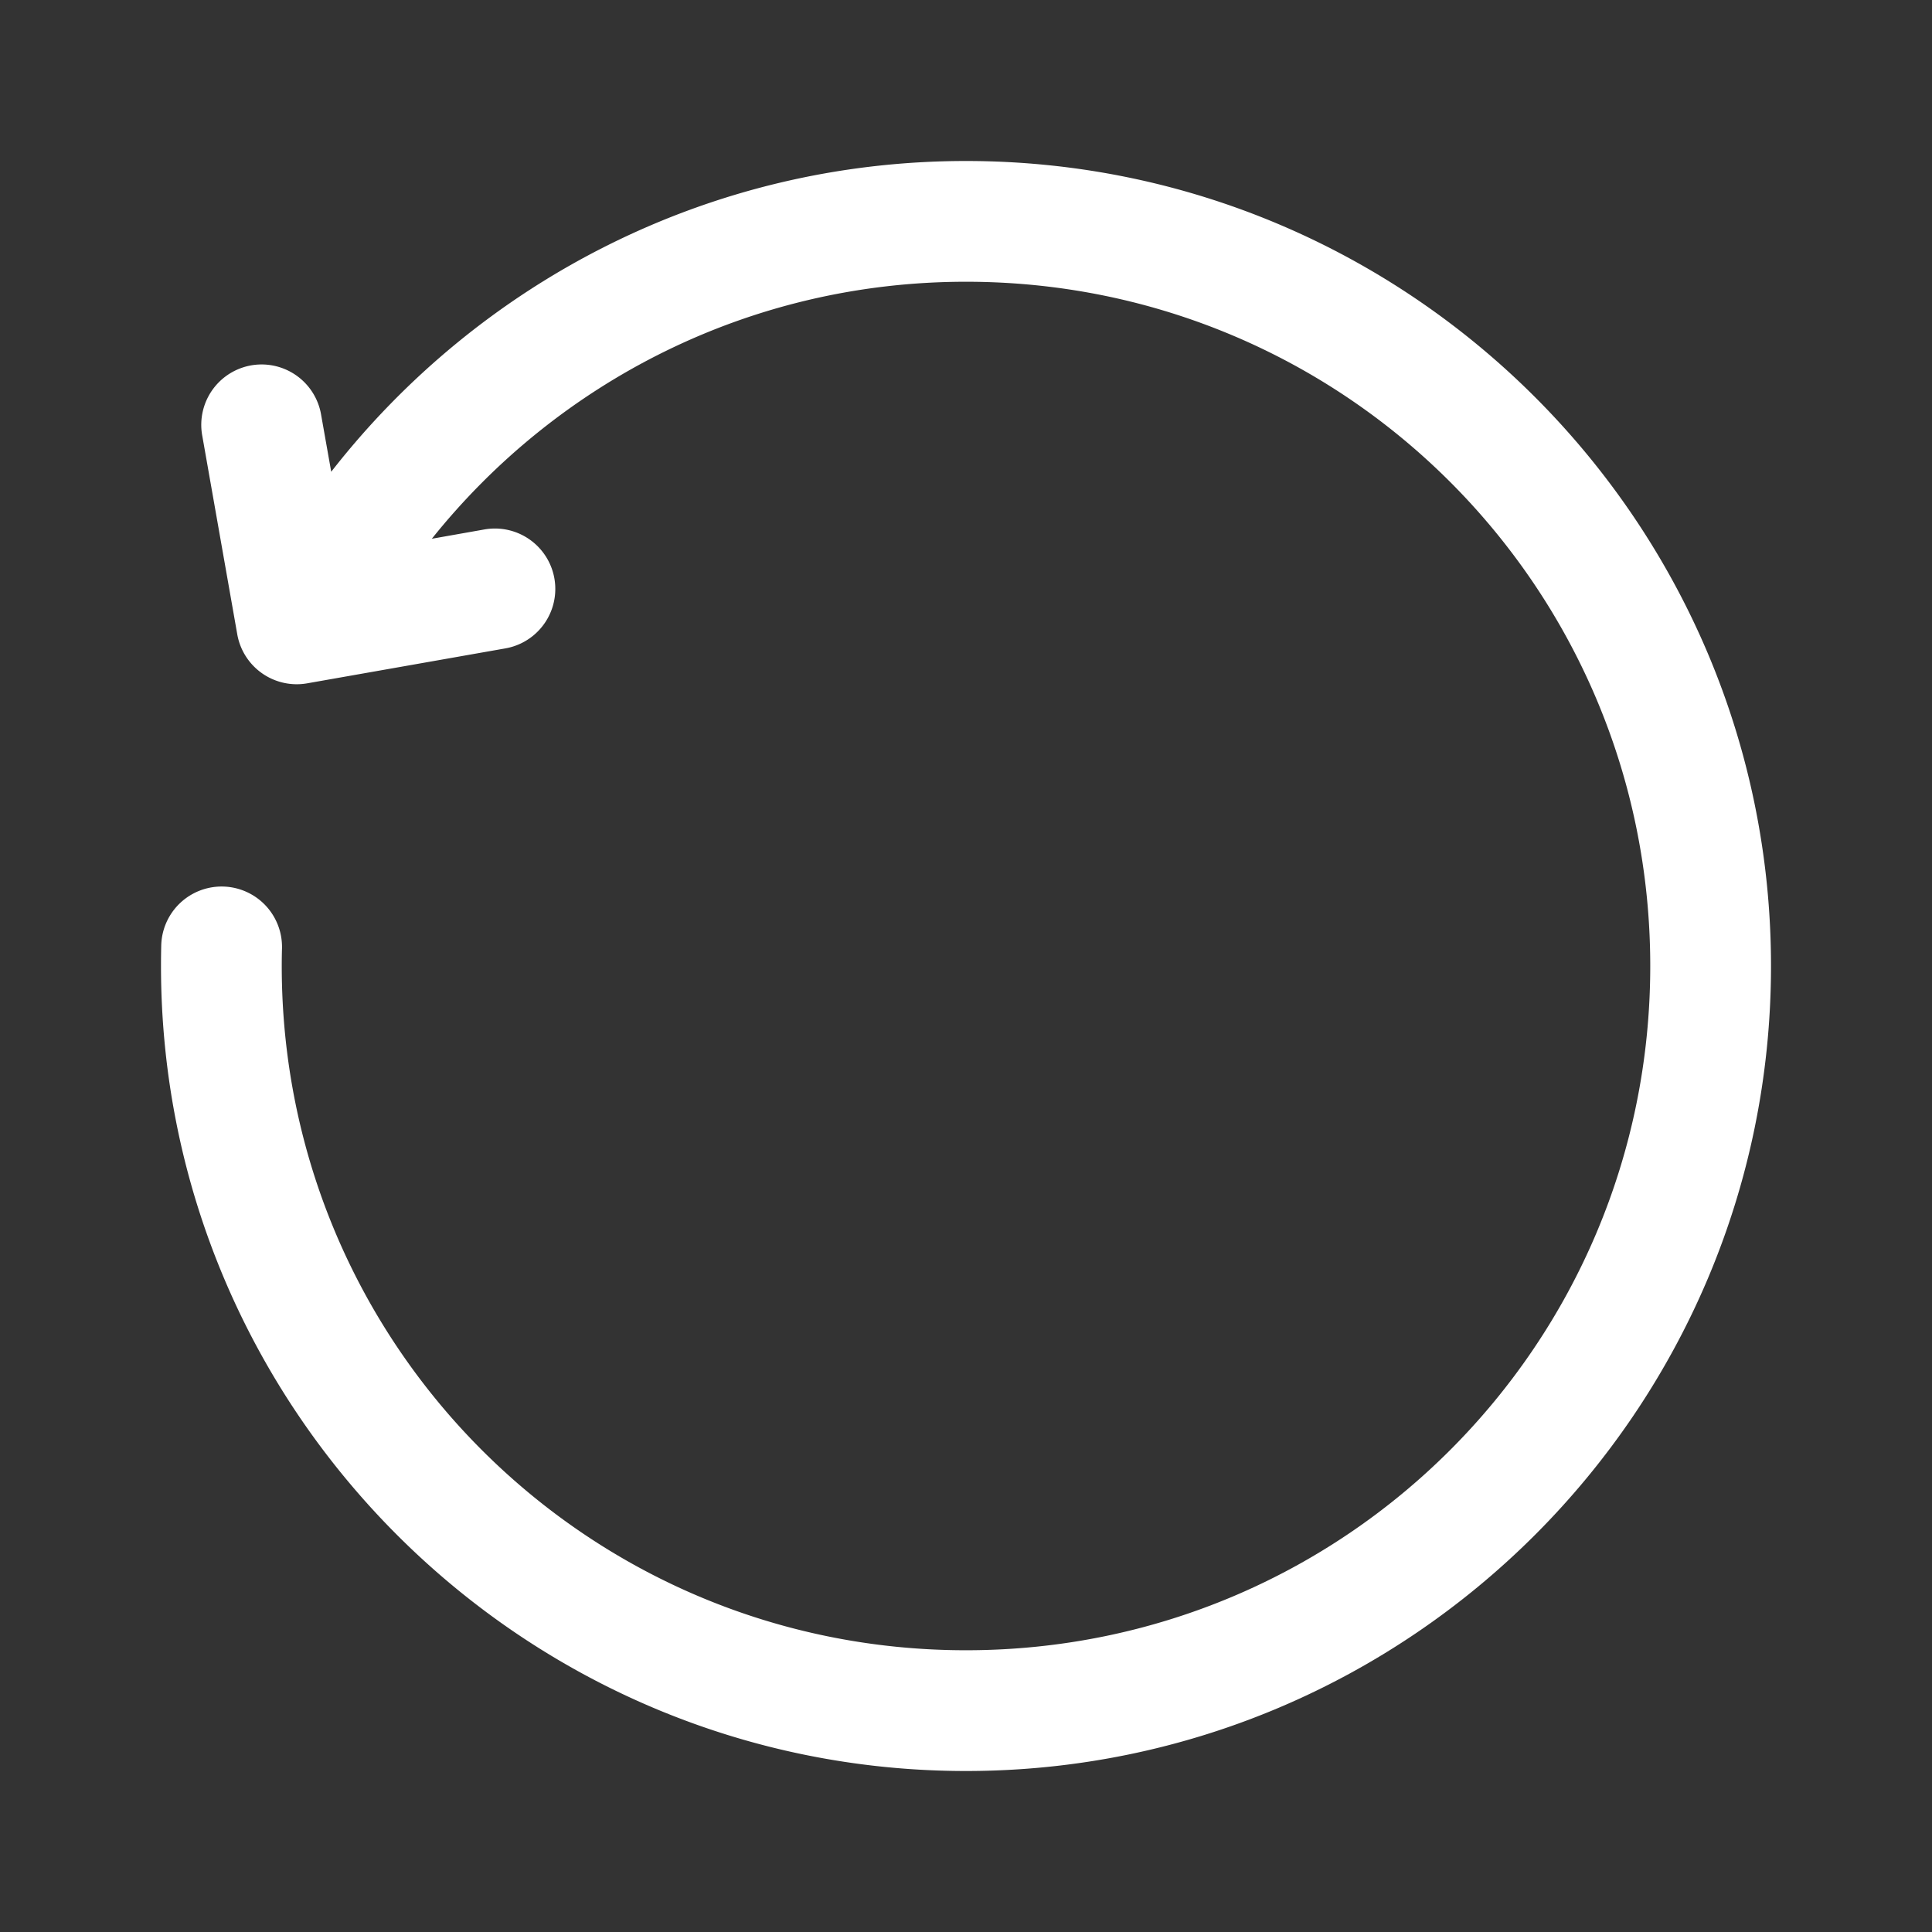 ﻿<?xml version="1.0" encoding="utf-8"?>
<svg xmlns="http://www.w3.org/2000/svg" viewBox="0 0 48 48" width="30" height="30">
  <rect x="0" y="0" width="48" height="48" fill="#333333" stroke="none"/>
  <path d="M24 4C17.596 4 11.891 7.025 8.229 11.721L7.98 10.316 A 1.5 1.5 0 0 0 6.516 9.055 A 1.5 1.5 0 0 0 5.027 10.836L5.895 15.76 A 1.5 1.5 0 0 0 7.633 16.977L12.557 16.109 A 1.5 1.5 0 1 0 12.035 13.154L10.729 13.385C13.841 9.496 18.619 7 24 7C33.406 7 41 14.594 41 24C41 33.406 33.406 41 24 41C14.594 41 7 33.406 7 24C7 23.855 7.002 23.708 7.006 23.564 A 1.5 1.5 0 0 0 4.006 23.488C4.002 23.658 4 23.829 4 24C4 35.028 12.972 44 24 44C35.028 44 44 35.028 44 24C44 12.972 35.028 4 24 4 z" fill="#FFFFFF" />
</svg>
